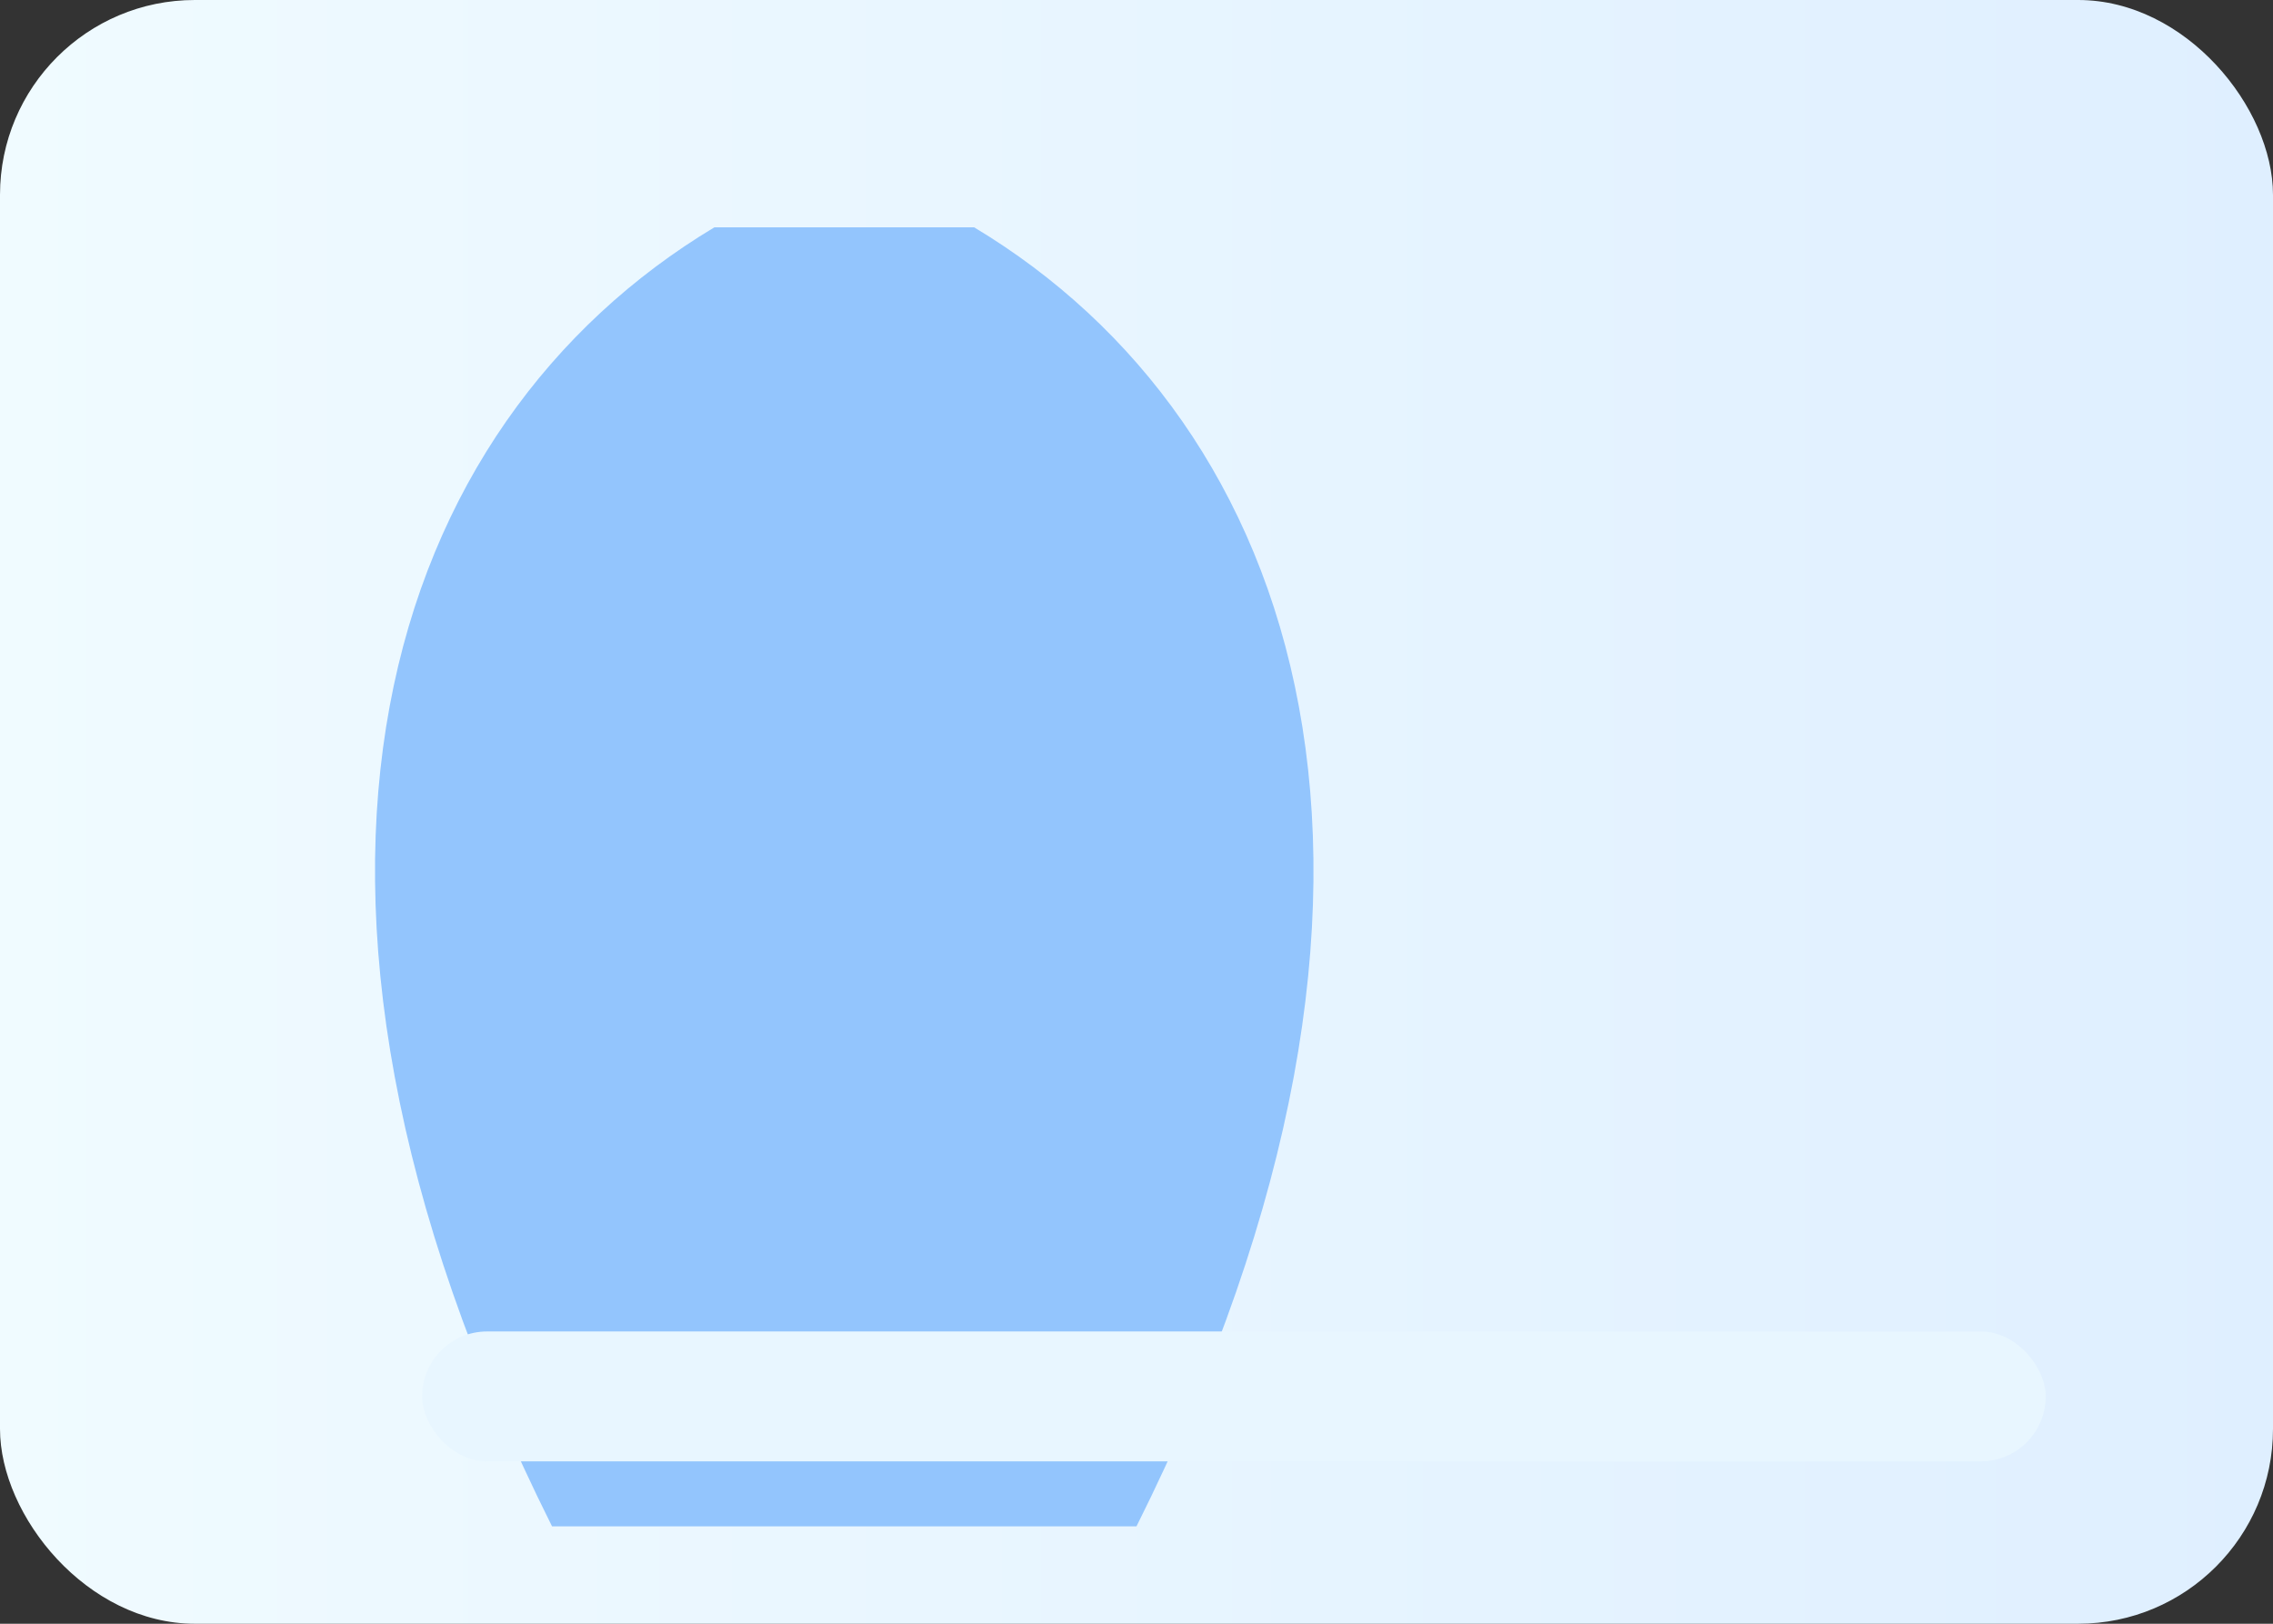 <svg xmlns="http://www.w3.org/2000/svg" viewBox="0 0 140 100">
  <rect x="0" y="0" width="140" height="100" fill="#333333" stroke="none"/>
  <defs>
    <linearGradient id="l1" x1="0" x2="1"><stop offset="0" stop-color="#f0fbff"/><stop offset="1" stop-color="#dfefff"/></linearGradient>
  </defs>
  <rect width="140" height="100" rx="12" fill="url(#l1)"/>
  <g transform="translate(20,8)">
    <path d="M40 6 C60 18, 70 46, 50 86 L14 86 C-6 46, 4 18,24 6 Z" fill="#93c5fd"/>
    <rect x="6" y="74" width="100" height="8" rx="4" fill="#e8f6ff"/>
  </g>
</svg>